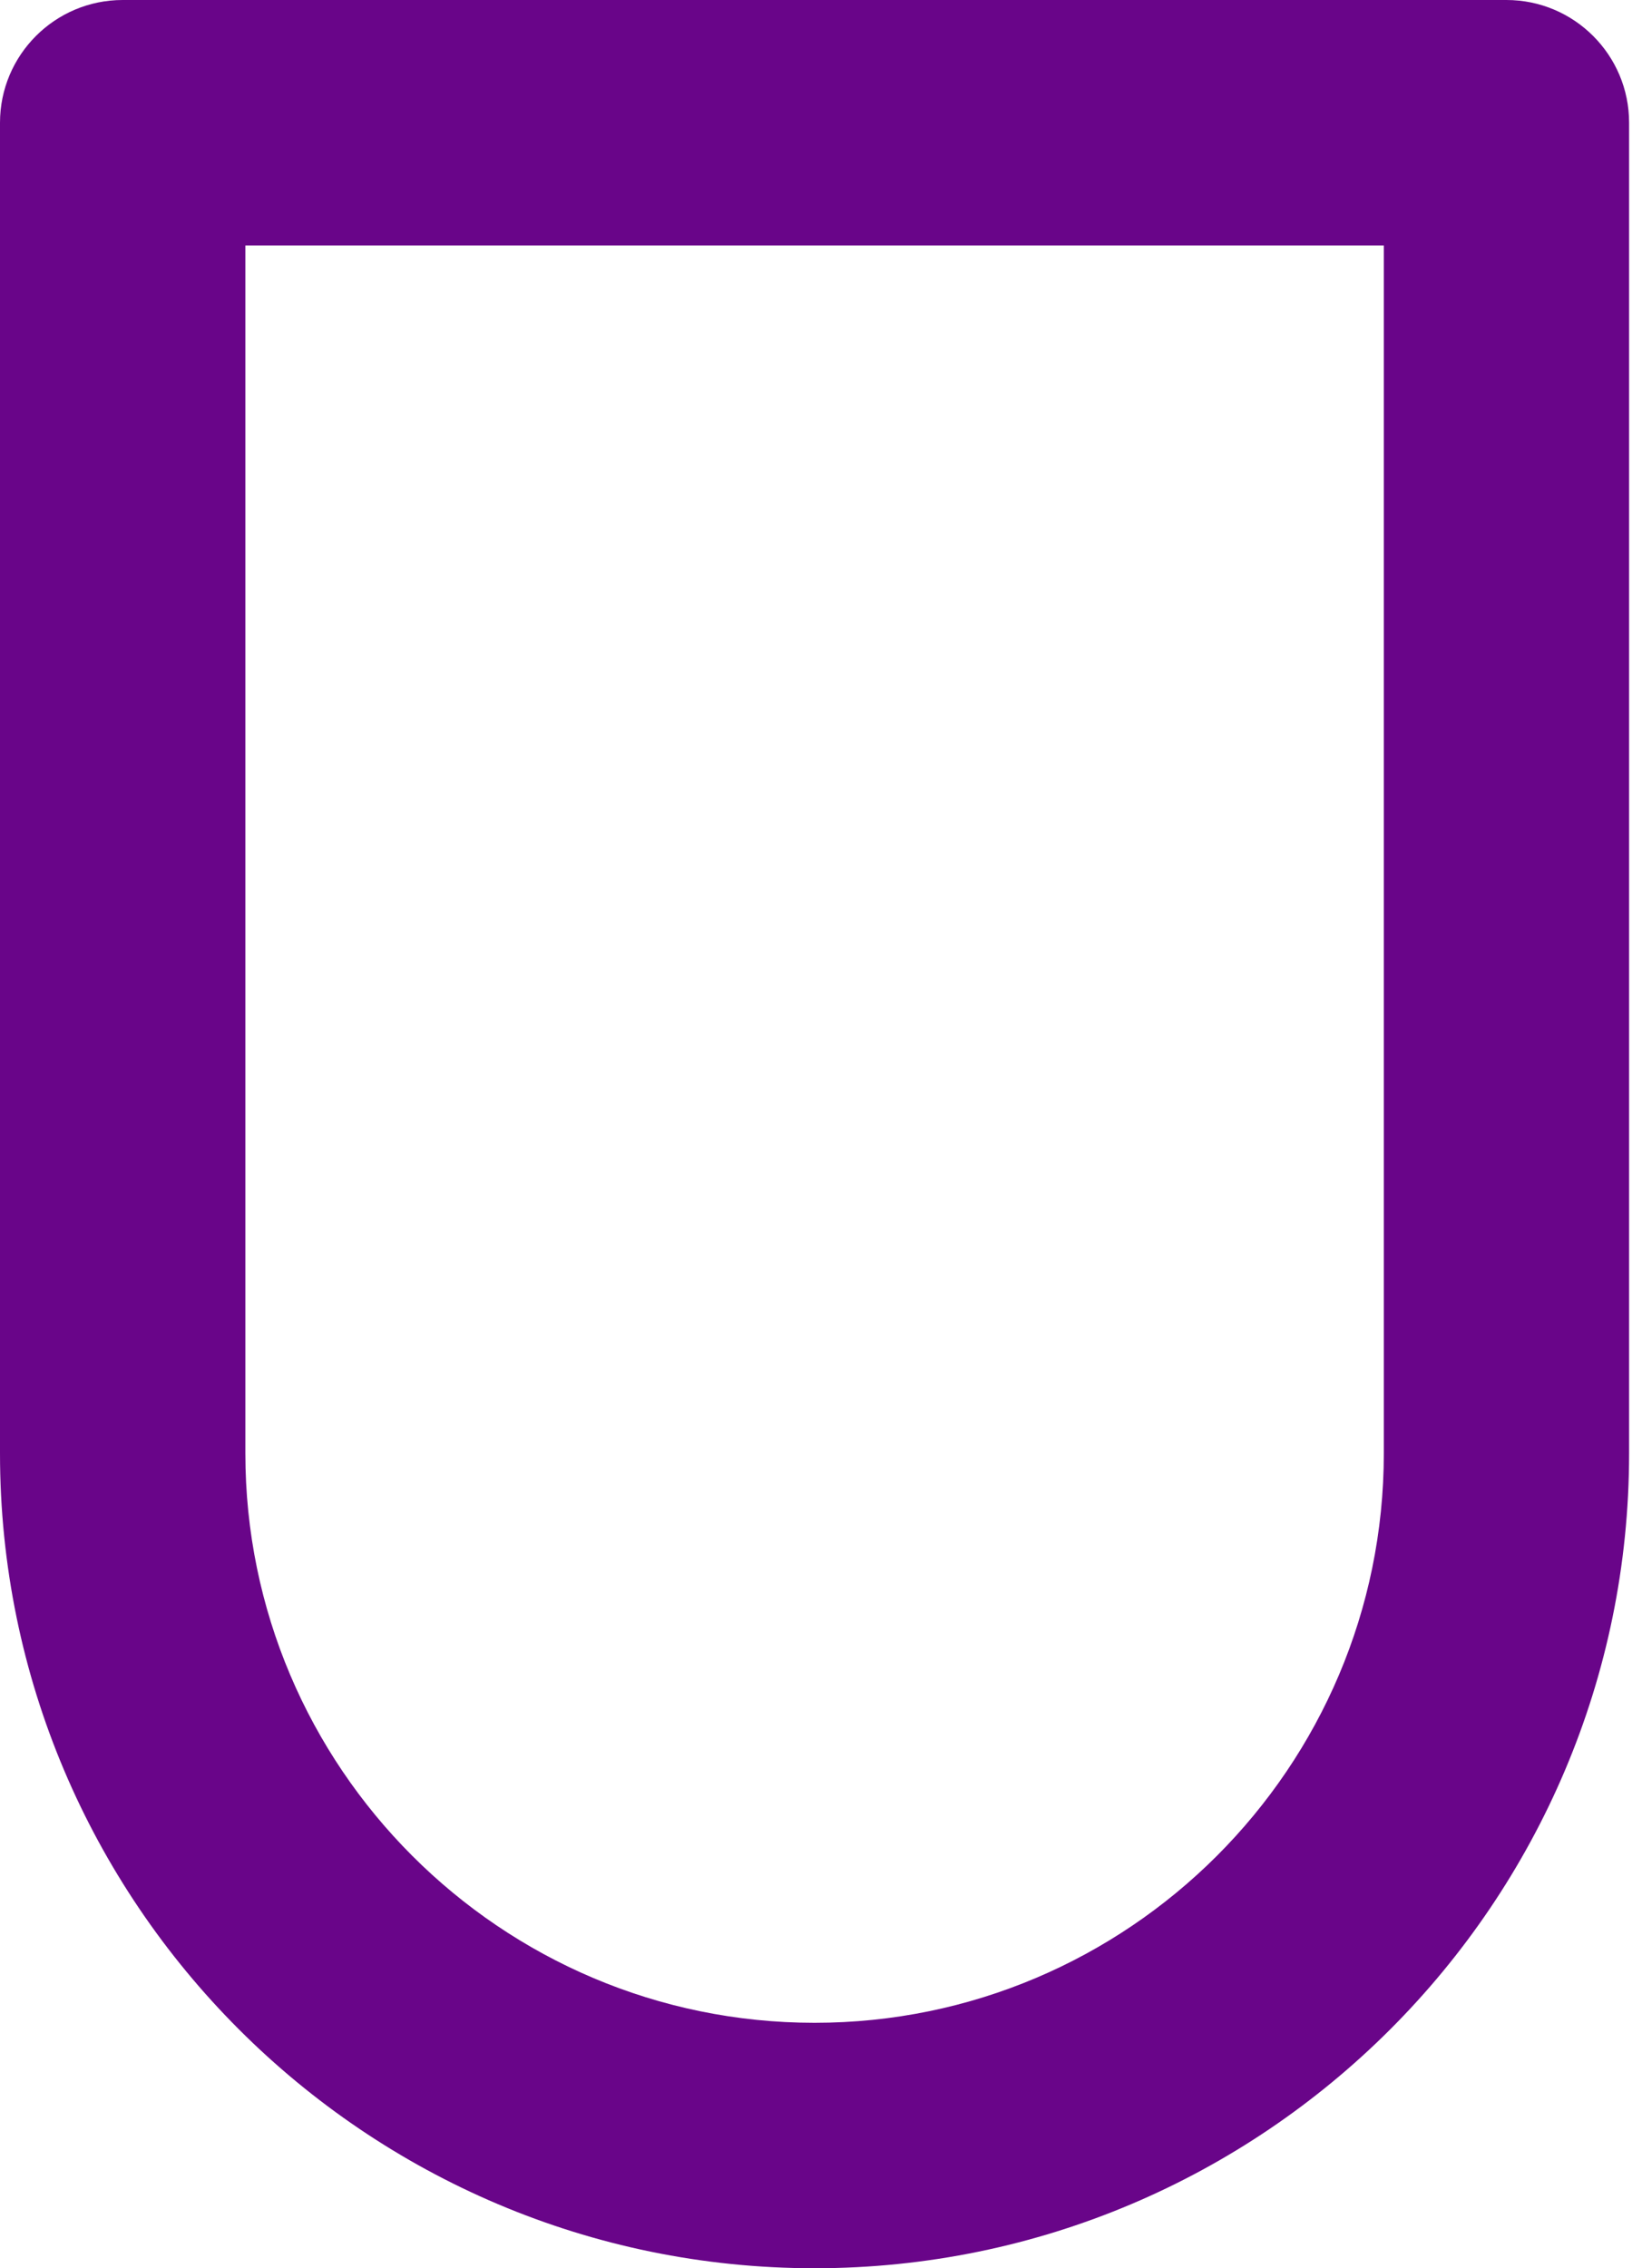 <?xml version="1.0" encoding="UTF-8"?> <svg xmlns="http://www.w3.org/2000/svg" width="21" height="29" viewBox="0 0 21 29" fill="none"> <path d="M10.418 29C4.674 29 0 24.327 0 18.582V1.569C0 0.703 0.703 0 1.569 0H19.266C20.132 0 20.835 0.703 20.835 1.569V18.582C20.835 24.327 16.162 29 10.418 29ZM3.138 3.138V18.582C3.138 22.596 6.404 25.862 10.418 25.862C14.432 25.862 17.698 22.596 17.698 18.582V3.138H3.138Z" fill="#690589"></path> </svg> 